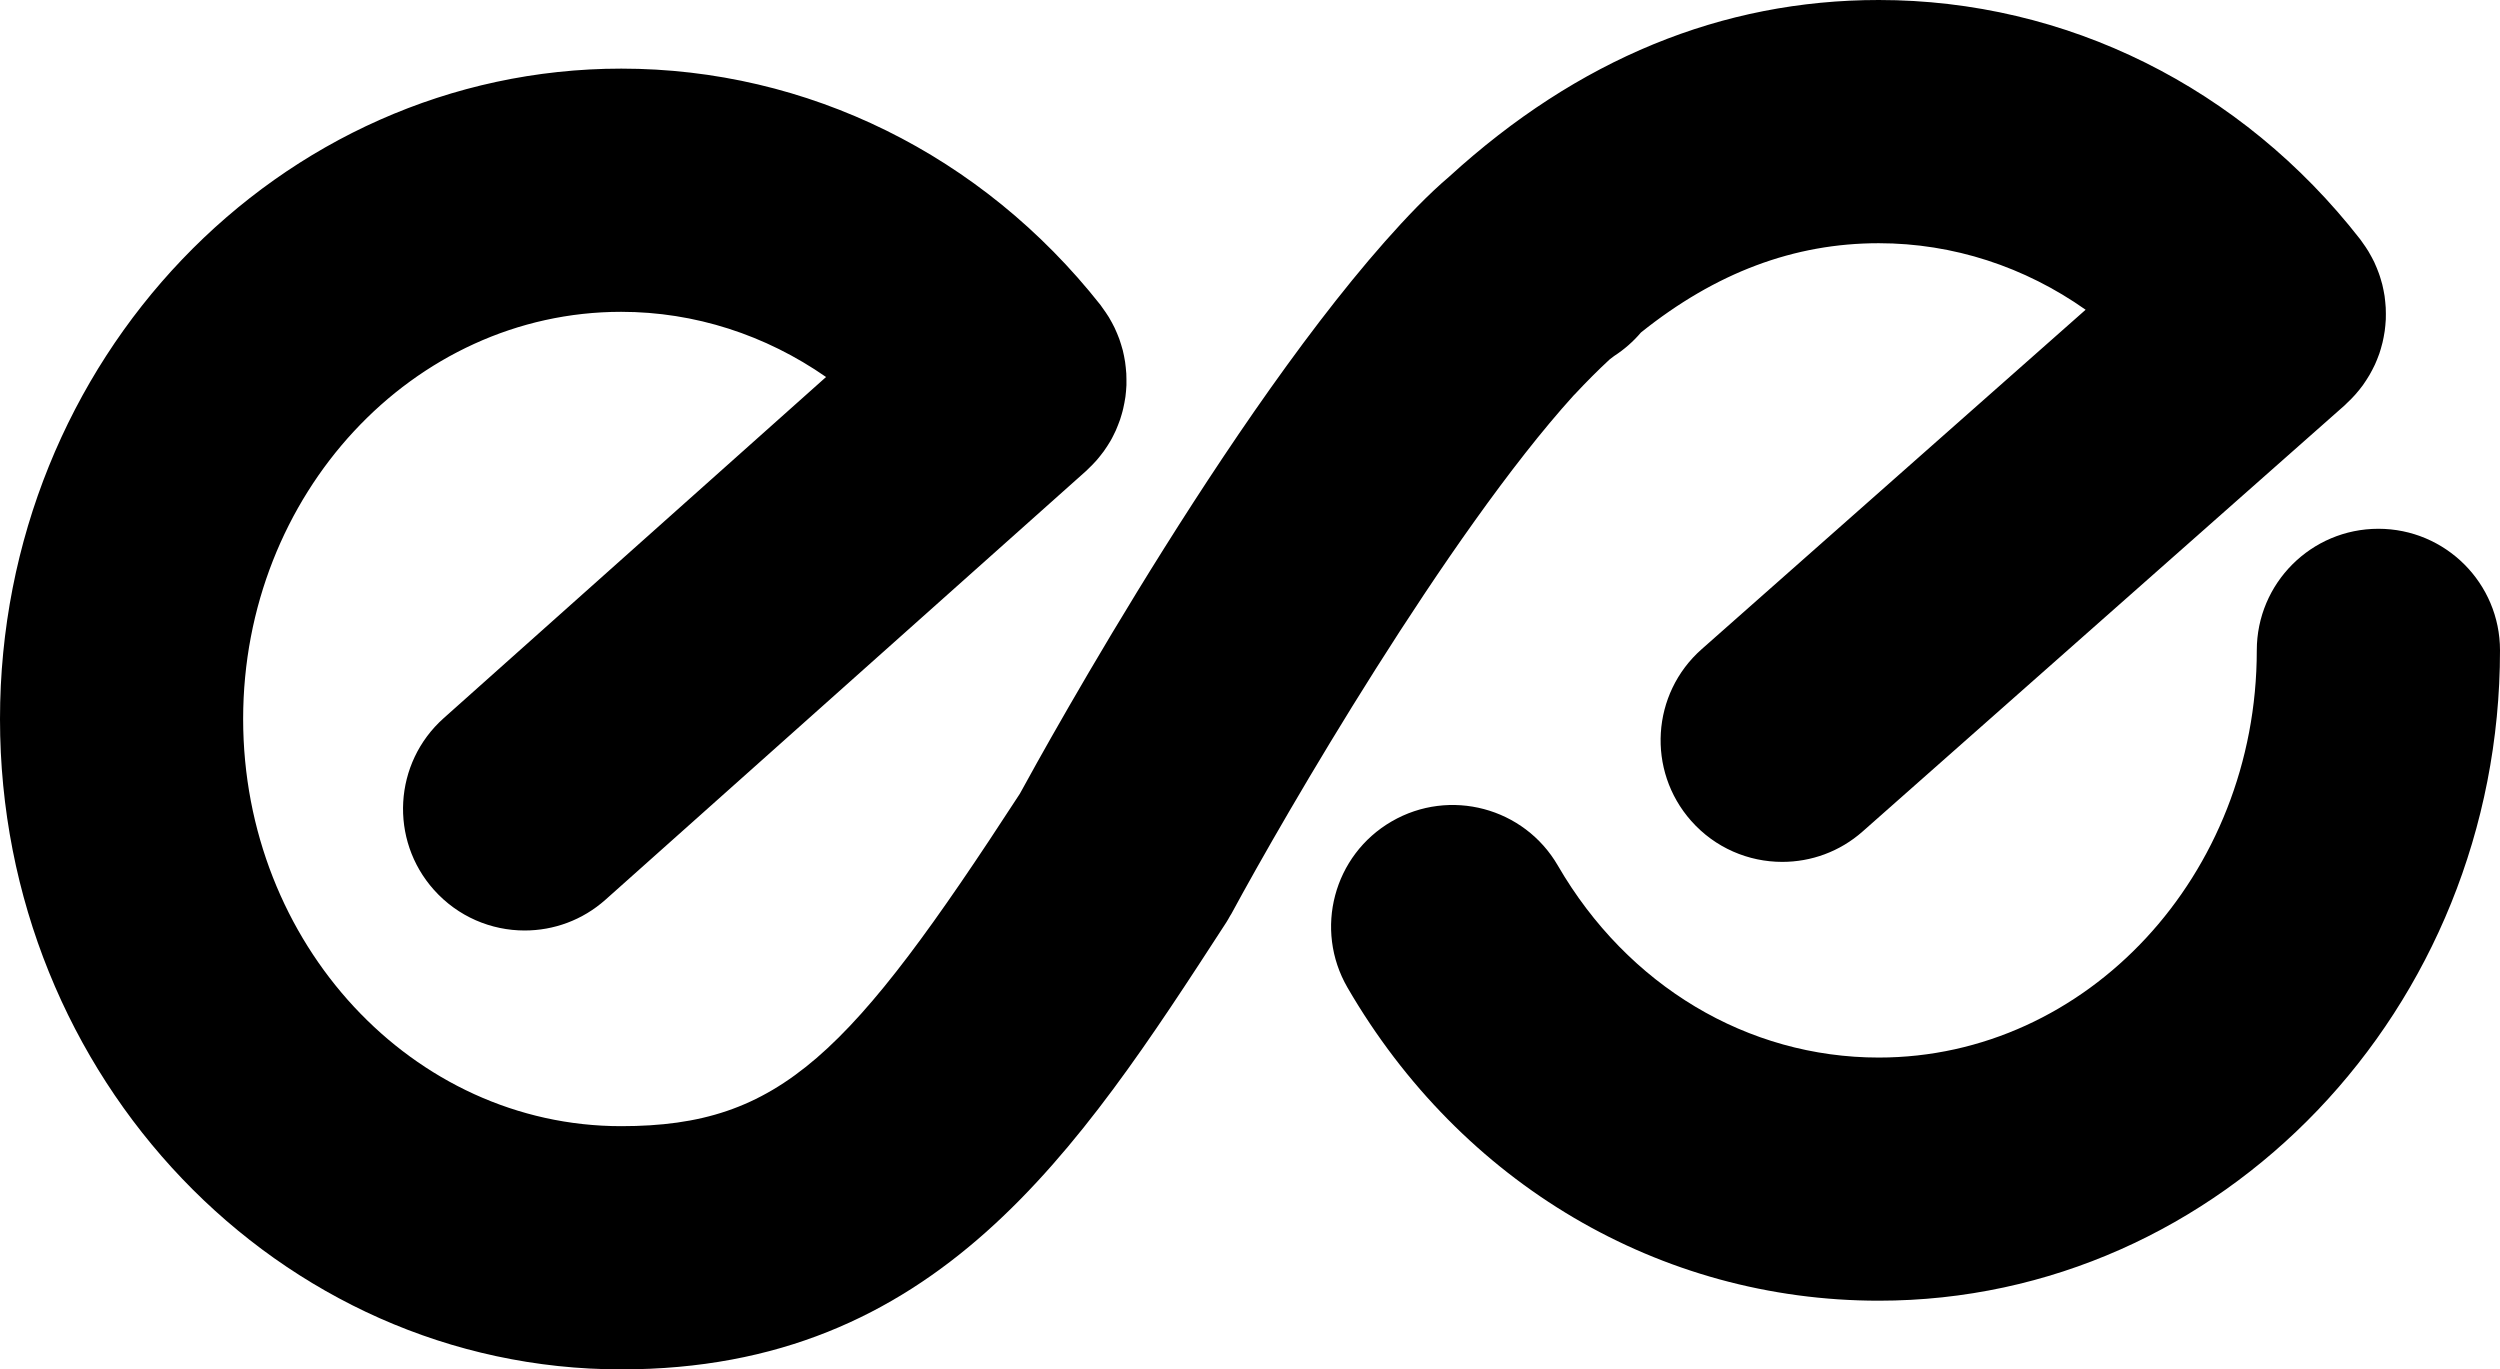 <?xml version="1.0" encoding="UTF-8"?>
<svg id="Layer_1" data-name="Layer 1" xmlns="http://www.w3.org/2000/svg" viewBox="0 0 371.28 203.37">
  <defs>
    <style>
      .cls-1 {
        fill: #000;
        stroke-width: 0px;
      }
    </style>
  </defs>
  <path class="cls-1" d="M353.22,78.53c-9.97,0-18.06,8.08-18.06,18.06,0,33.34-25.19,60.47-56.14,60.47-19.49,0-37.31-10.66-47.66-28.51-5-8.63-16.06-11.56-24.68-6.56-8.63,5-11.56,16.05-6.56,24.68,16.89,29.11,46.39,46.5,78.9,46.5,50.87,0,92.26-43.33,92.26-96.58,0-9.97-8.09-18.06-18.06-18.06Z"/>
  <path class="cls-1" d="M233.71,58.72c.06-.07.13-.12.19-.19,1.71-1.83,3.42-3.55,5.15-5.15.37-.3.62-.48.67-.51,1.53-.99,2.86-2.17,3.98-3.49,11.1-8.89,22.74-13.26,35.32-13.26,11.05,0,21.68,3.5,30.72,9.88l-57.02,50.41c-7.47,6.6-8.18,18.01-1.57,25.49,3.57,4.04,8.54,6.1,13.54,6.1,4.25,0,8.52-1.49,11.95-4.53l71.6-63.3c.09-.08.17-.17.26-.26.23-.22.46-.44.68-.66.2-.21.41-.42.6-.64.21-.23.4-.47.6-.71.18-.23.37-.46.54-.7.17-.24.33-.48.49-.73.17-.25.33-.51.48-.77.14-.24.27-.49.4-.73.14-.28.29-.56.42-.84.11-.24.21-.49.31-.73.12-.3.24-.59.34-.89.08-.25.16-.49.23-.74.09-.31.18-.62.25-.93.06-.25.11-.51.16-.76.06-.31.12-.62.16-.93.04-.26.06-.53.09-.8.03-.31.06-.61.07-.92.01-.28.01-.55.01-.83,0-.3,0-.6-.02-.9-.01-.28-.04-.56-.07-.84-.03-.3-.06-.59-.1-.89-.04-.28-.09-.55-.15-.83-.06-.3-.12-.59-.19-.88-.07-.27-.15-.54-.23-.8-.09-.3-.18-.6-.29-.89-.09-.25-.19-.5-.29-.75-.12-.3-.25-.6-.39-.9-.11-.24-.23-.47-.36-.7-.16-.3-.32-.6-.5-.89-.14-.23-.28-.45-.43-.67-.19-.28-.38-.56-.59-.84-.07-.09-.12-.19-.2-.28C332.91,12.95,306.85,0,279.02,0c-23.3,0-44.71,8.81-63.77,26.21-1.54,1.31-3.12,2.8-4.77,4.48,0,0-.02.02-.03.03-25.25,25.87-55.24,80.28-58.99,87.16-25.22,38.82-35.53,49.37-59.21,49.37-30.96,0-56.14-27.13-56.14-60.47s25.19-60.47,56.14-60.47c10.93,0,21.45,3.43,30.43,9.68l-56.79,50.67c-7.44,6.64-8.09,18.05-1.45,25.49,3.57,4,8.51,6.04,13.48,6.04,4.28,0,8.57-1.51,12.01-4.58l71.34-63.64c.09-.08.17-.17.26-.25.24-.23.48-.46.7-.69.19-.2.39-.4.57-.61.22-.24.42-.5.62-.75.17-.22.34-.44.51-.66.18-.25.35-.51.52-.77.16-.24.31-.49.46-.74.15-.25.28-.51.41-.77.14-.27.27-.53.39-.8.12-.26.22-.52.32-.78.11-.28.22-.57.32-.85.09-.26.17-.53.24-.79.08-.29.17-.58.23-.88.06-.27.12-.55.17-.82.05-.29.11-.58.15-.88.04-.28.06-.57.09-.85.03-.29.05-.58.06-.87.01-.29.01-.58,0-.88,0-.28,0-.56-.02-.85-.02-.3-.05-.6-.08-.9-.03-.28-.06-.55-.1-.83-.05-.3-.1-.6-.16-.89-.06-.27-.11-.55-.18-.82-.07-.29-.16-.58-.25-.86-.09-.28-.17-.55-.27-.83-.1-.27-.21-.54-.32-.81-.12-.28-.24-.56-.37-.84-.12-.25-.26-.51-.39-.76-.15-.28-.3-.56-.47-.83-.15-.24-.31-.48-.47-.72-.18-.27-.36-.53-.56-.79-.07-.1-.14-.2-.21-.3-17.6-22.31-43.54-35.11-71.17-35.11C41.39,10.21,0,53.53,0,106.79s41.39,96.58,92.26,96.58c46.79,0,67.72-32.25,89.87-66.4.2-.3.36-.62.54-.93.06-.11.14-.21.2-.32,8.04-14.89,32.13-56.35,50.84-77Z"/>
</svg>